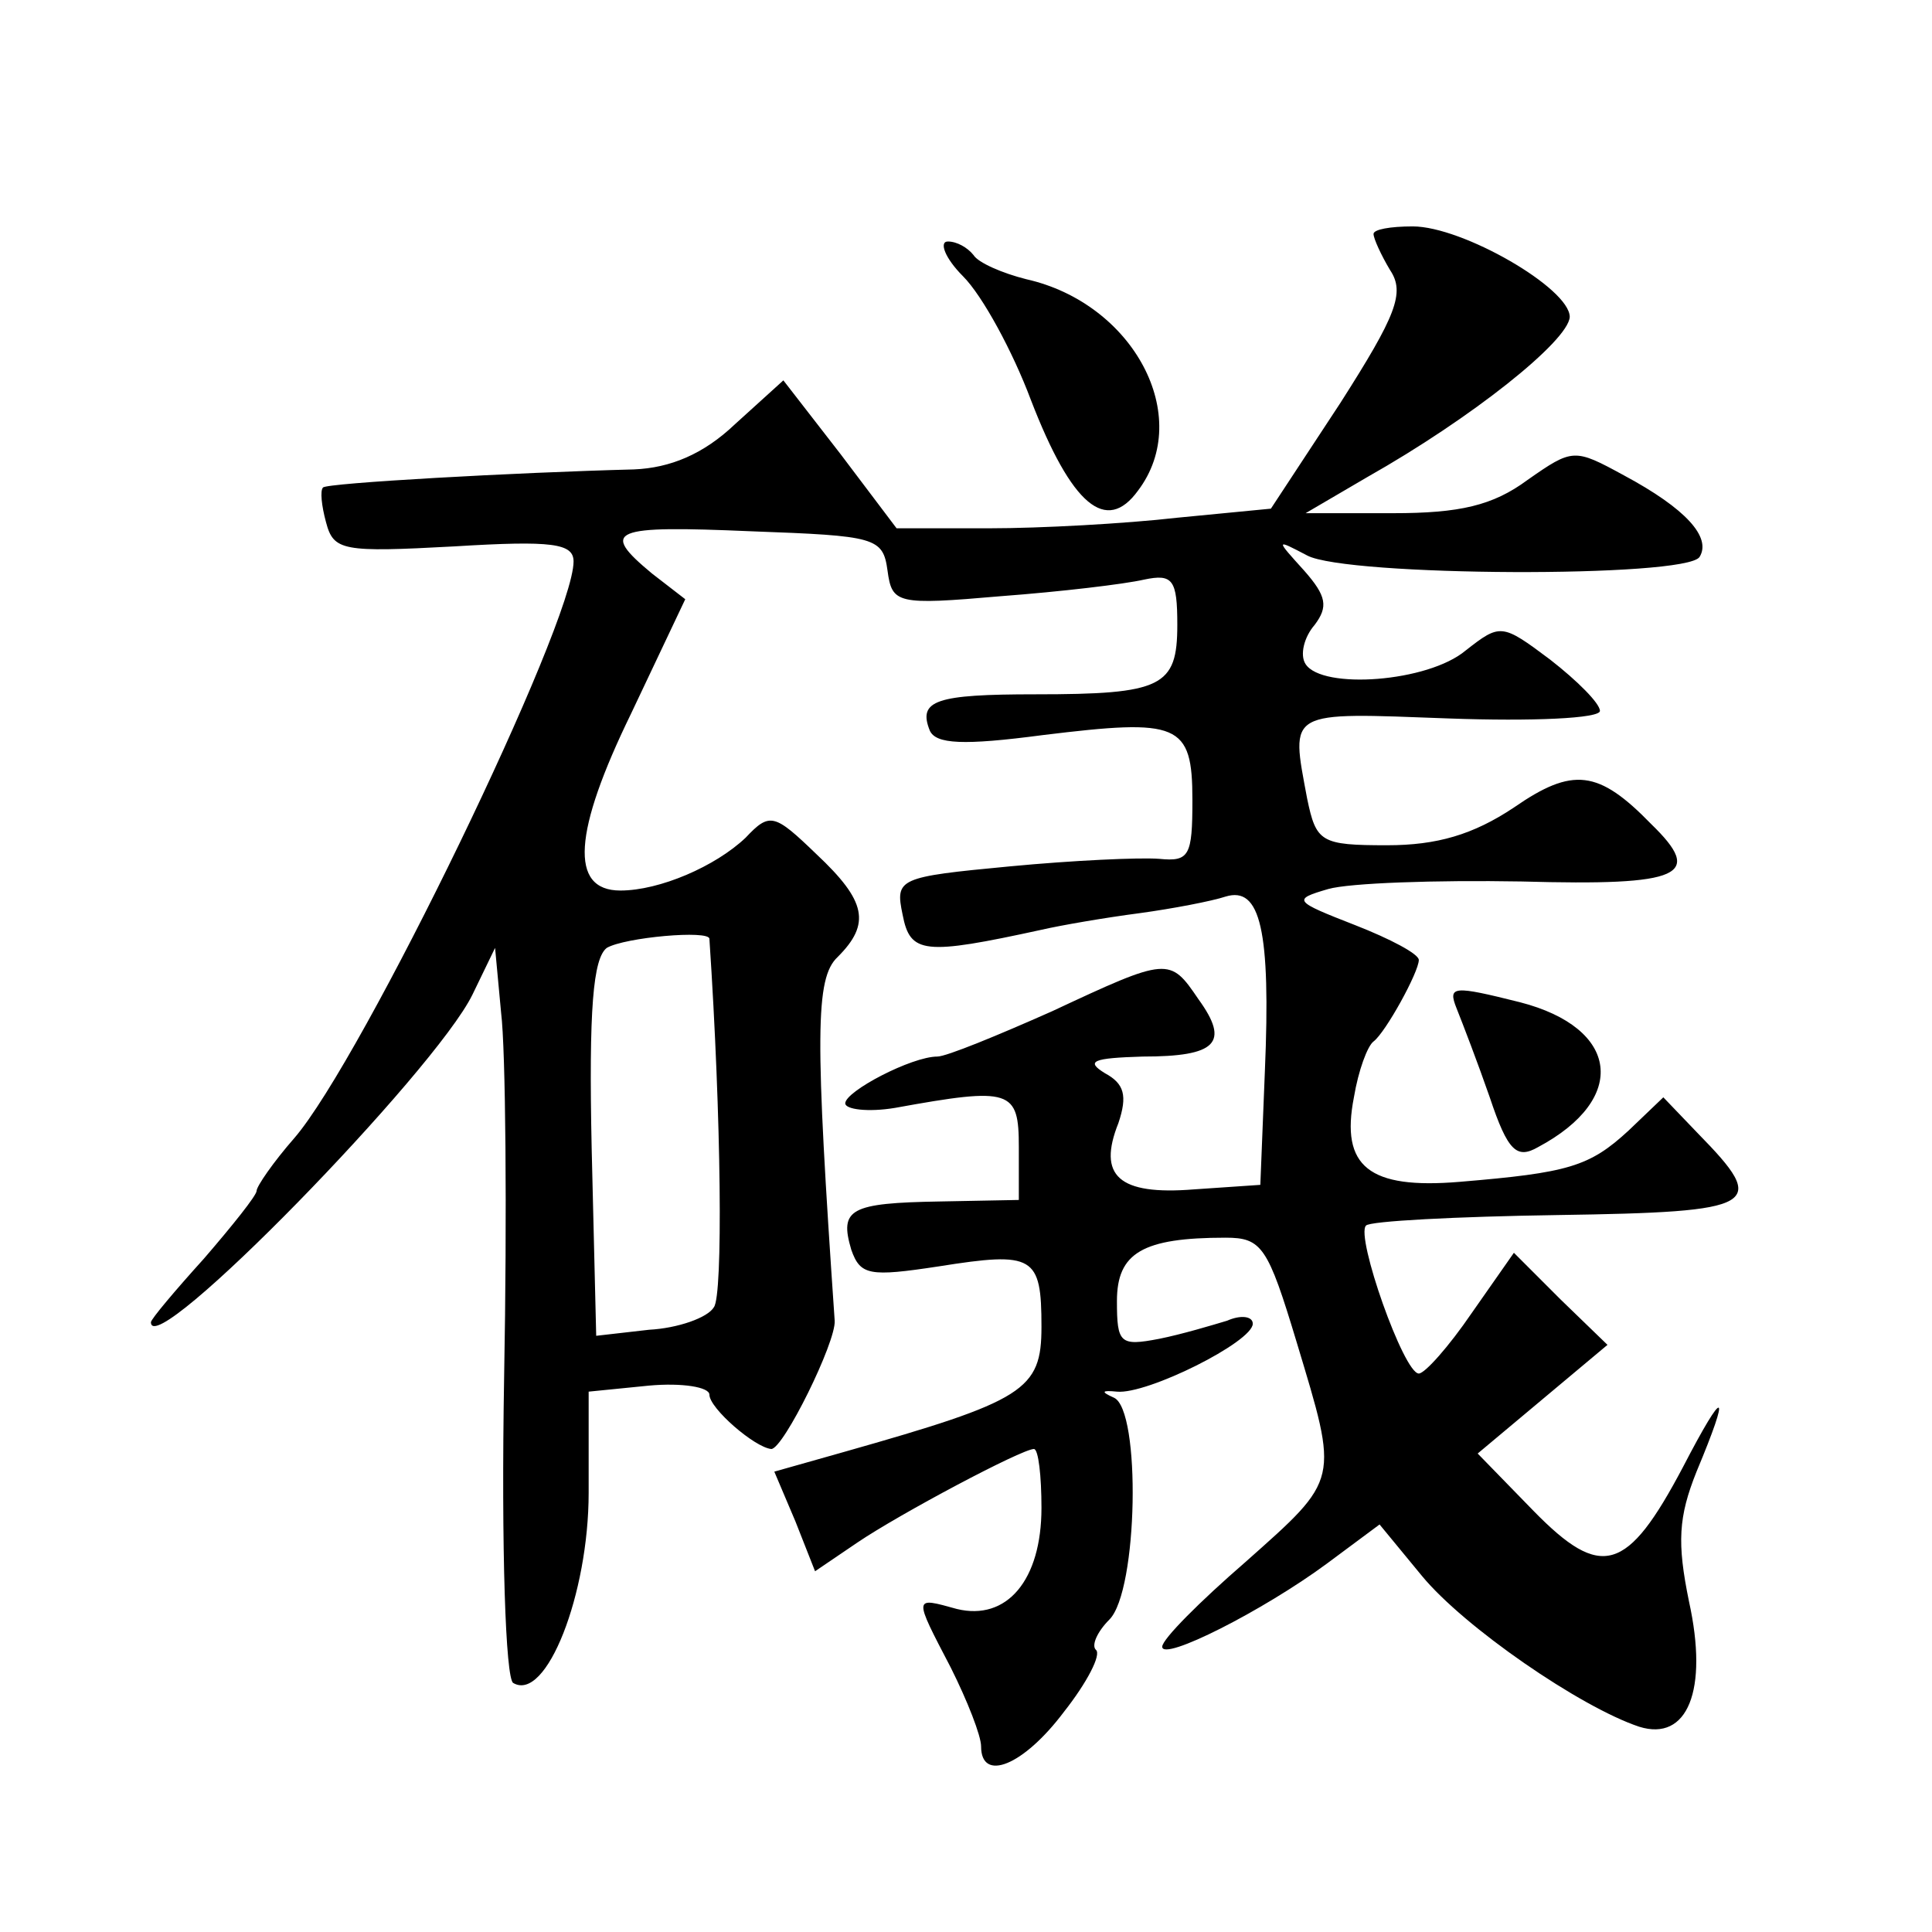 <?xml version="1.0" standalone="no"?>
<!DOCTYPE svg PUBLIC "-//W3C//DTD SVG 20010904//EN"
 "http://www.w3.org/TR/2001/REC-SVG-20010904/DTD/svg10.dtd">
<svg version="1.0" xmlns="http://www.w3.org/2000/svg"
 width="128pt" height="128pt" viewBox="0 0 128 128"
 preserveAspectRatio="xMidYMid meet">
<g transform="translate(0,128) scale(0.1,-0.1)"
fill="#0" stroke="none">
<path d="M910 1125 c0 -3 5 -14 11 -24 10 -15 4 -30 -33 -88 l-46 -70 -62 -6 c-35
-4 -91 -7 -124 -7 l-62 0 -37 49 -38 49 -32 -29 c-21 -20 -43 -29 -67 -30 -78 -2
-204 -9 -206 -12 -2 -2 -1 -12 2 -23 5 -19 11 -20 85 -16 65 4 79 2 79 -10 0 -41
-140 -330 -185 -382 -14 -16 -25 -32 -25 -35 0 -3 -16 -23 -35 -45 -19 -21 -35
-40 -35 -42 0 -27 188 166 213 217 l15 31 4 -43 c3 -24 4 -133 2 -241 -2 -115 1
-200 6 -203 22 -13 50 59 50 126 l0 67 40 4 c22 2 40 -1 40 -6 0 -9 30 -35 41 -36
8 0 43 71 42 85 -13 189 -13 227 2 241 22 22 19 37 -14 68 -28 27 -31 28 -47 11
-20 -19 -57 -35 -83 -35 -34 0 -31 39 7 117 l36 76 -22 17 c-35 29 -27 32 66 28
82 -3 87 -4 90 -26 3 -22 6 -23 75 -17 40 3 82 8 95 11 19 4 22 0 22 -30 0 -41
-10 -46 -94 -46 -66 0 -78 -4 -70 -24 4 -9 22 -10 75 -3 90 11 99 8 99 -43 0 -37
-2 -41 -22 -39 -13 1 -57 -1 -99 -5 -74 -7 -76 -8 -71 -32 5 -26 14 -27 92 -10
13 3 42 8 65 11 22 3 48 8 57 11 23 7 30 -22 26 -116 l-3 -75 -44 -3 c-50 -4 -64
9 -50 44 6 18 4 26 -9 33 -13 8 -8 10 25 11 49 0 58 9 37 38 -19 28 -20 28 -97
-8 -36 -16 -70 -30 -76 -30 -17 0 -61 -23 -61 -31 0 -4 15 -6 33 -3 77 14 82 12
82 -26 l0 -35 -52 -1 c-60 -1 -67 -5 -59 -32 6 -17 12 -18 58 -11 63 10 68 7 68
-40 0 -42 -11 -49 -131 -83 l-46 -13 14 -33 13 -33 28 19 c28 19 109 62 117 62
3 0 5 -18 5 -39 0 -48 -23 -75 -56 -67 -29 8 -29 9 -4 -39 11 -22 20 -45 20 -52
0 -24 28 -13 55 23 15 19 25 38 21 41 -3 3 1 12 9 20 19 19 21 139 3 147 -9 4 -8
5 2 4 20 -2 90 33 90 45 0 5 -8 6 -17 2 -10 -3 -30 -9 -45 -12 -26 -5 -28 -3 -28
25 0 32 17 42 72 42 24 0 28 -6 47 -69 28 -93 29 -90 -34 -146 -30 -26 -55 -51
-55 -56 0 -10 67 24 109 55 l35 26 28 -34 c28 -34 105 -87 144 -100 32 -10 46 24
33 83 -8 39 -7 56 5 86 23 55 19 57 -9 3 -37 -70 -54 -75 -99 -29 l-37 38 43 36
43 36 -31 30 -31 31 -28 -40 c-15 -22 -31 -40 -35 -40 -10 0 -42 91 -35 98 2 3
60 6 127 7 134 2 140 6 93 54 l-23 24 -23 -22 c-26 -24 -40 -28 -112 -34 -60 -5
-79 10 -70 56 3 18 9 34 13 37 8 6 30 46 30 54 0 4 -19 14 -42 23 -41 16 -42 17
-18 24 14 4 71 6 128 5 107 -3 121 4 86 38 -35 36 -52 38 -91 11 -27 -18 -51 -25
-84 -25 -44 0 -47 2 -53 31 -11 59 -14 57 94 53 55 -2 100 0 100 5 0 5 -15 20 -33
34 -32 24 -33 24 -56 6 -25 -21 -95 -26 -106 -9 -4 6 -1 18 6 26 9 12 8 19 -7 36
-19 21 -19 21 2 10 26 -14 251 -15 260 -1 8 13 -9 32 -50 54 -33 18 -34 18 -64
-3 -23 -17 -45 -22 -89 -22 l-58 0 41 24 c69 39 133 90 134 106 0 19 -71 60 -104
60 -15 0 -26 -2 -26 -5z m-440 -467 c8 -120 9 -236 3 -244 -4 -7 -24 -14 -43 -15
l-35 -4 -3 124 c-2 93 1 126 10 133 12 7 68 12 68 6z M638 1097 c13 -13 33 -50
45 -82 27 -70 50 -89 71 -60 37 49 -3 124 -74 140 -16 4 -32 11 -35 16 -4 5 -11
9 -17 9 -6 0 -2 -11 10 -23z M965 612 c4 -10 14 -36 22 -59 12 -36 18 -41 32 -33
60 32 54 79 -12 96 -44 11 -48 11 -42 -4z"/>
</g>
</svg>
